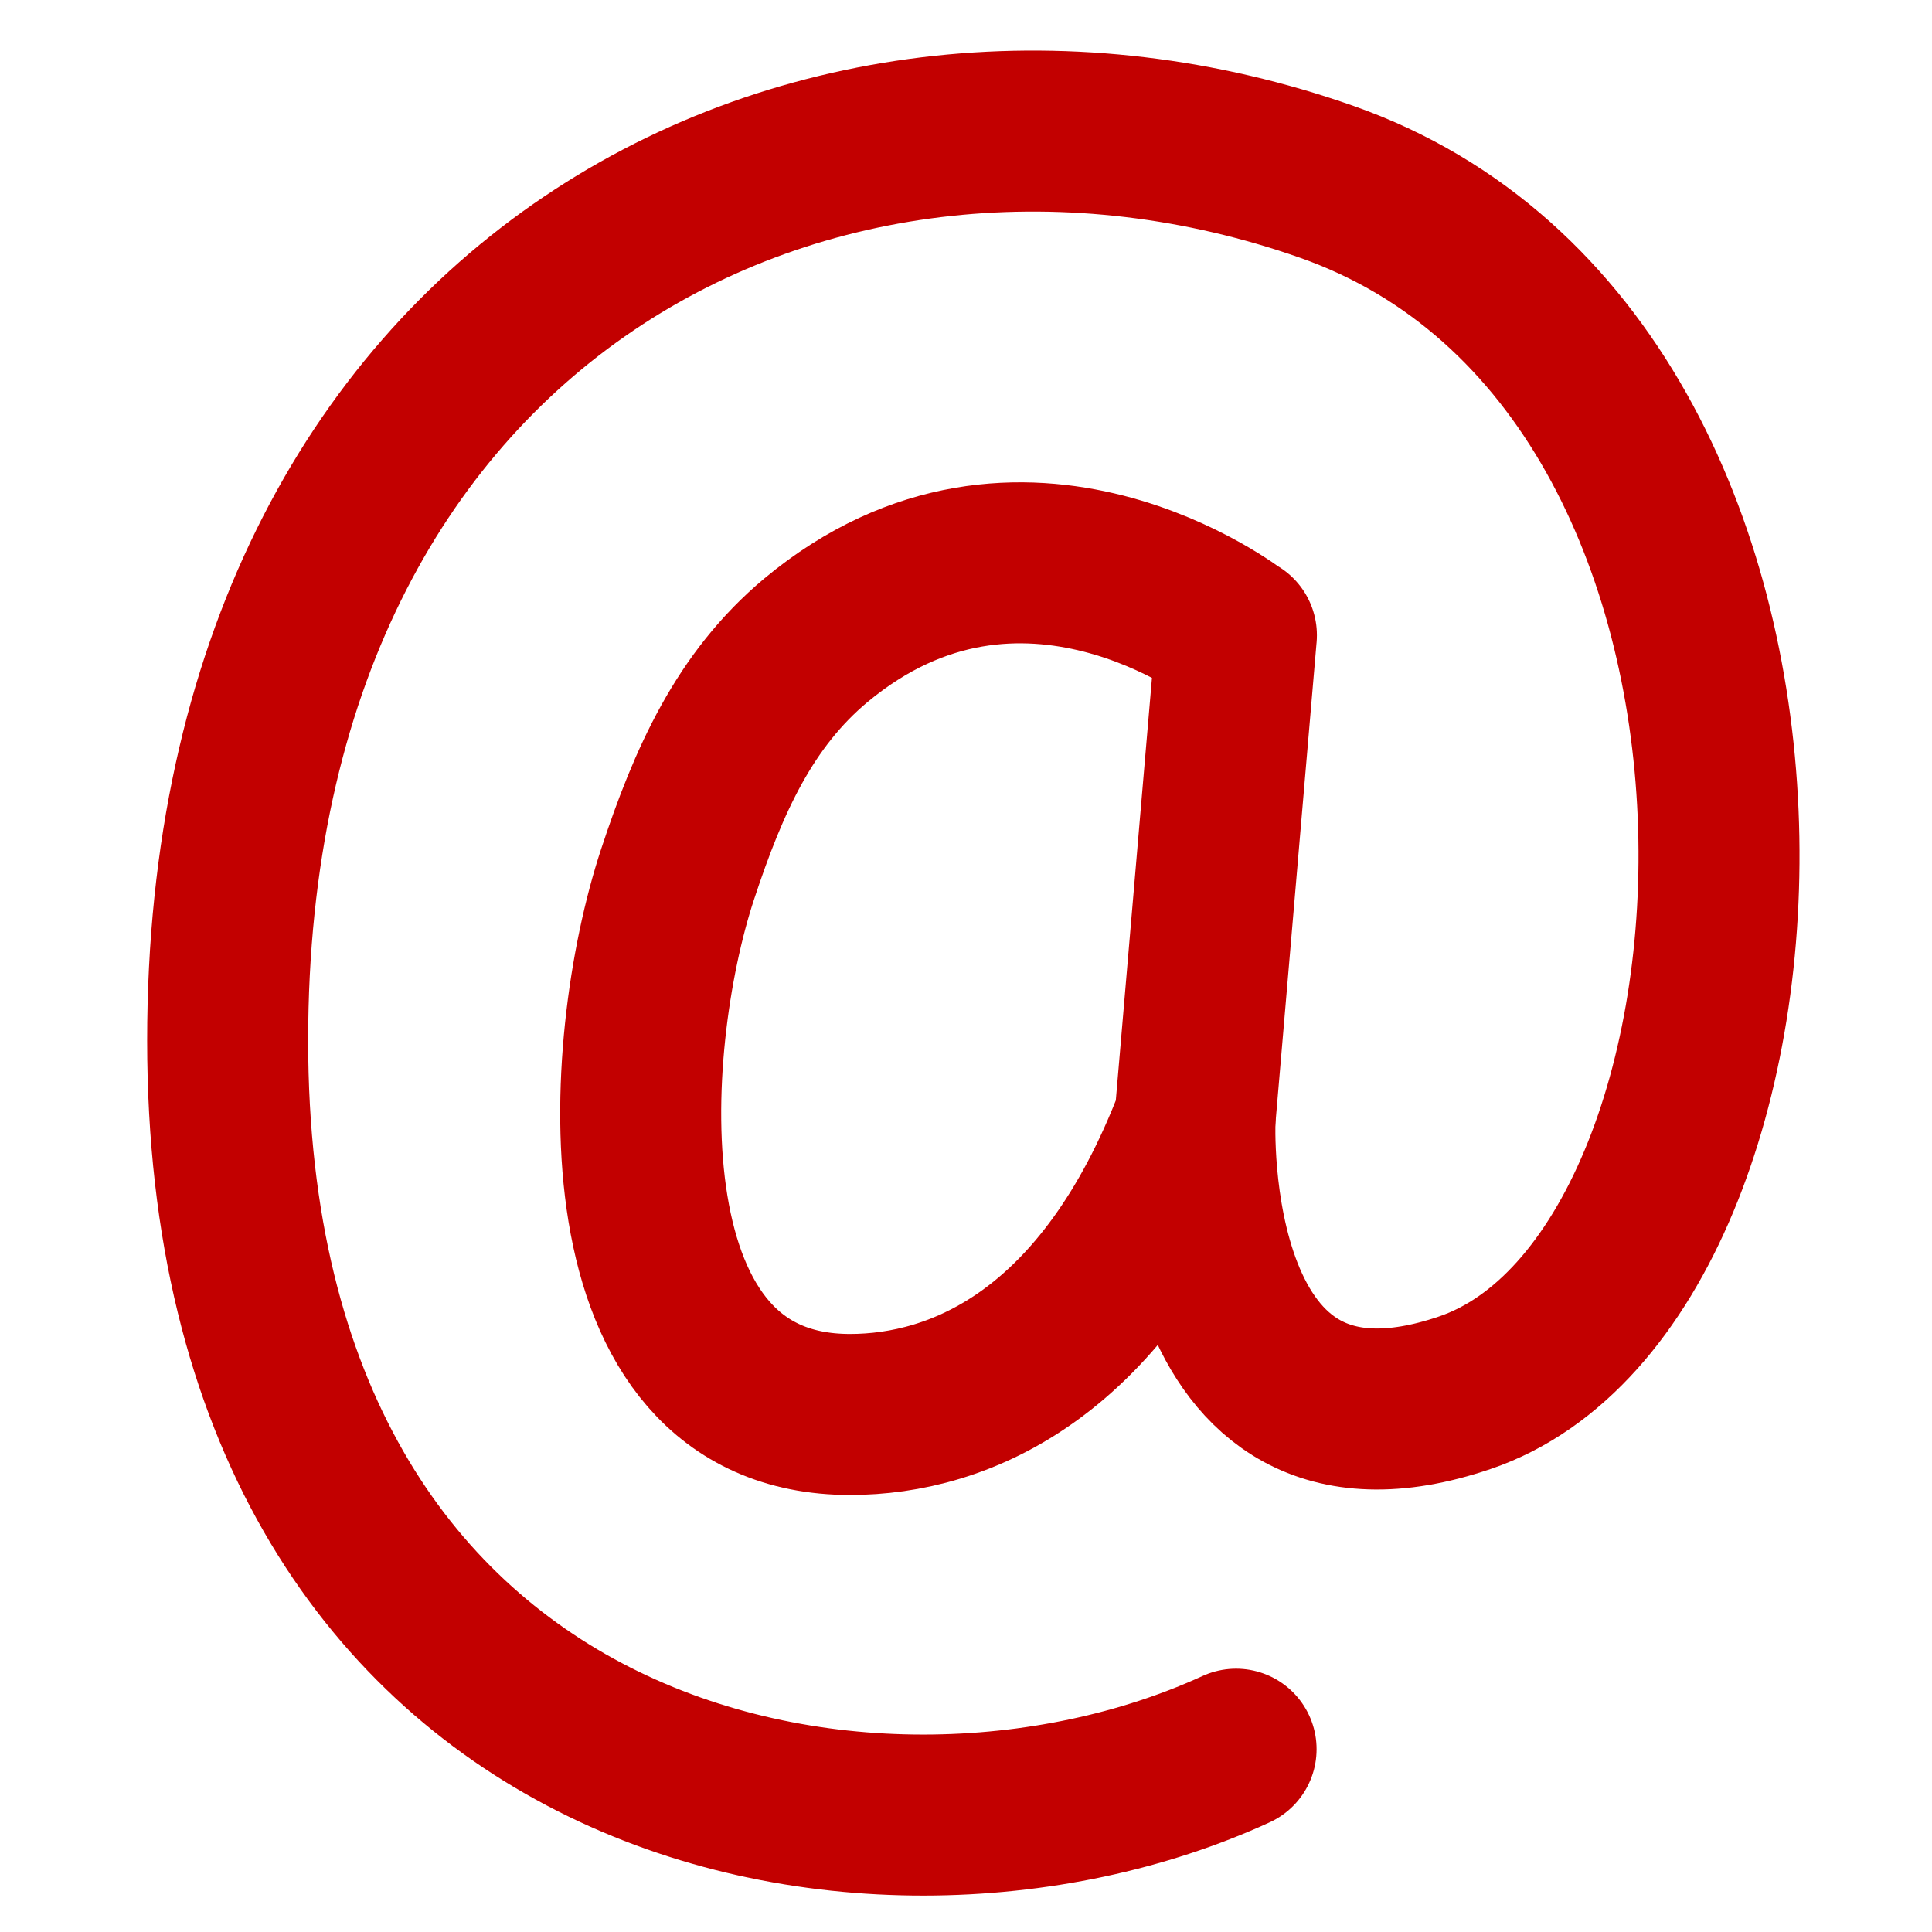 <svg width="24" height="24" viewBox="0 0 24 24" fill="none" xmlns="http://www.w3.org/2000/svg">
<path d="M15.359 7.894C15.359 7.894 12.694 5.824 10.135 7.954C9.248 8.696 8.802 9.694 8.416 10.864C7.714 12.994 7.426 17.571 10.559 17.571C11.914 17.571 13.726 16.834 14.845 13.899L15.359 7.89V7.894Z" stroke="#C20000" stroke-width="2" stroke-linecap="round" stroke-linejoin="round"/>
<path d="M14.845 13.903C14.845 13.903 14.644 18.51 18.197 17.301C22.384 15.879 22.971 4.543 16.482 2.259C10.238 0.06 2.828 3.609 2.828 12.926C2.828 22.243 10.791 23.824 15.355 21.729" stroke="#C20000" stroke-width="2" stroke-linecap="round" stroke-linejoin="round"/>
</svg>
